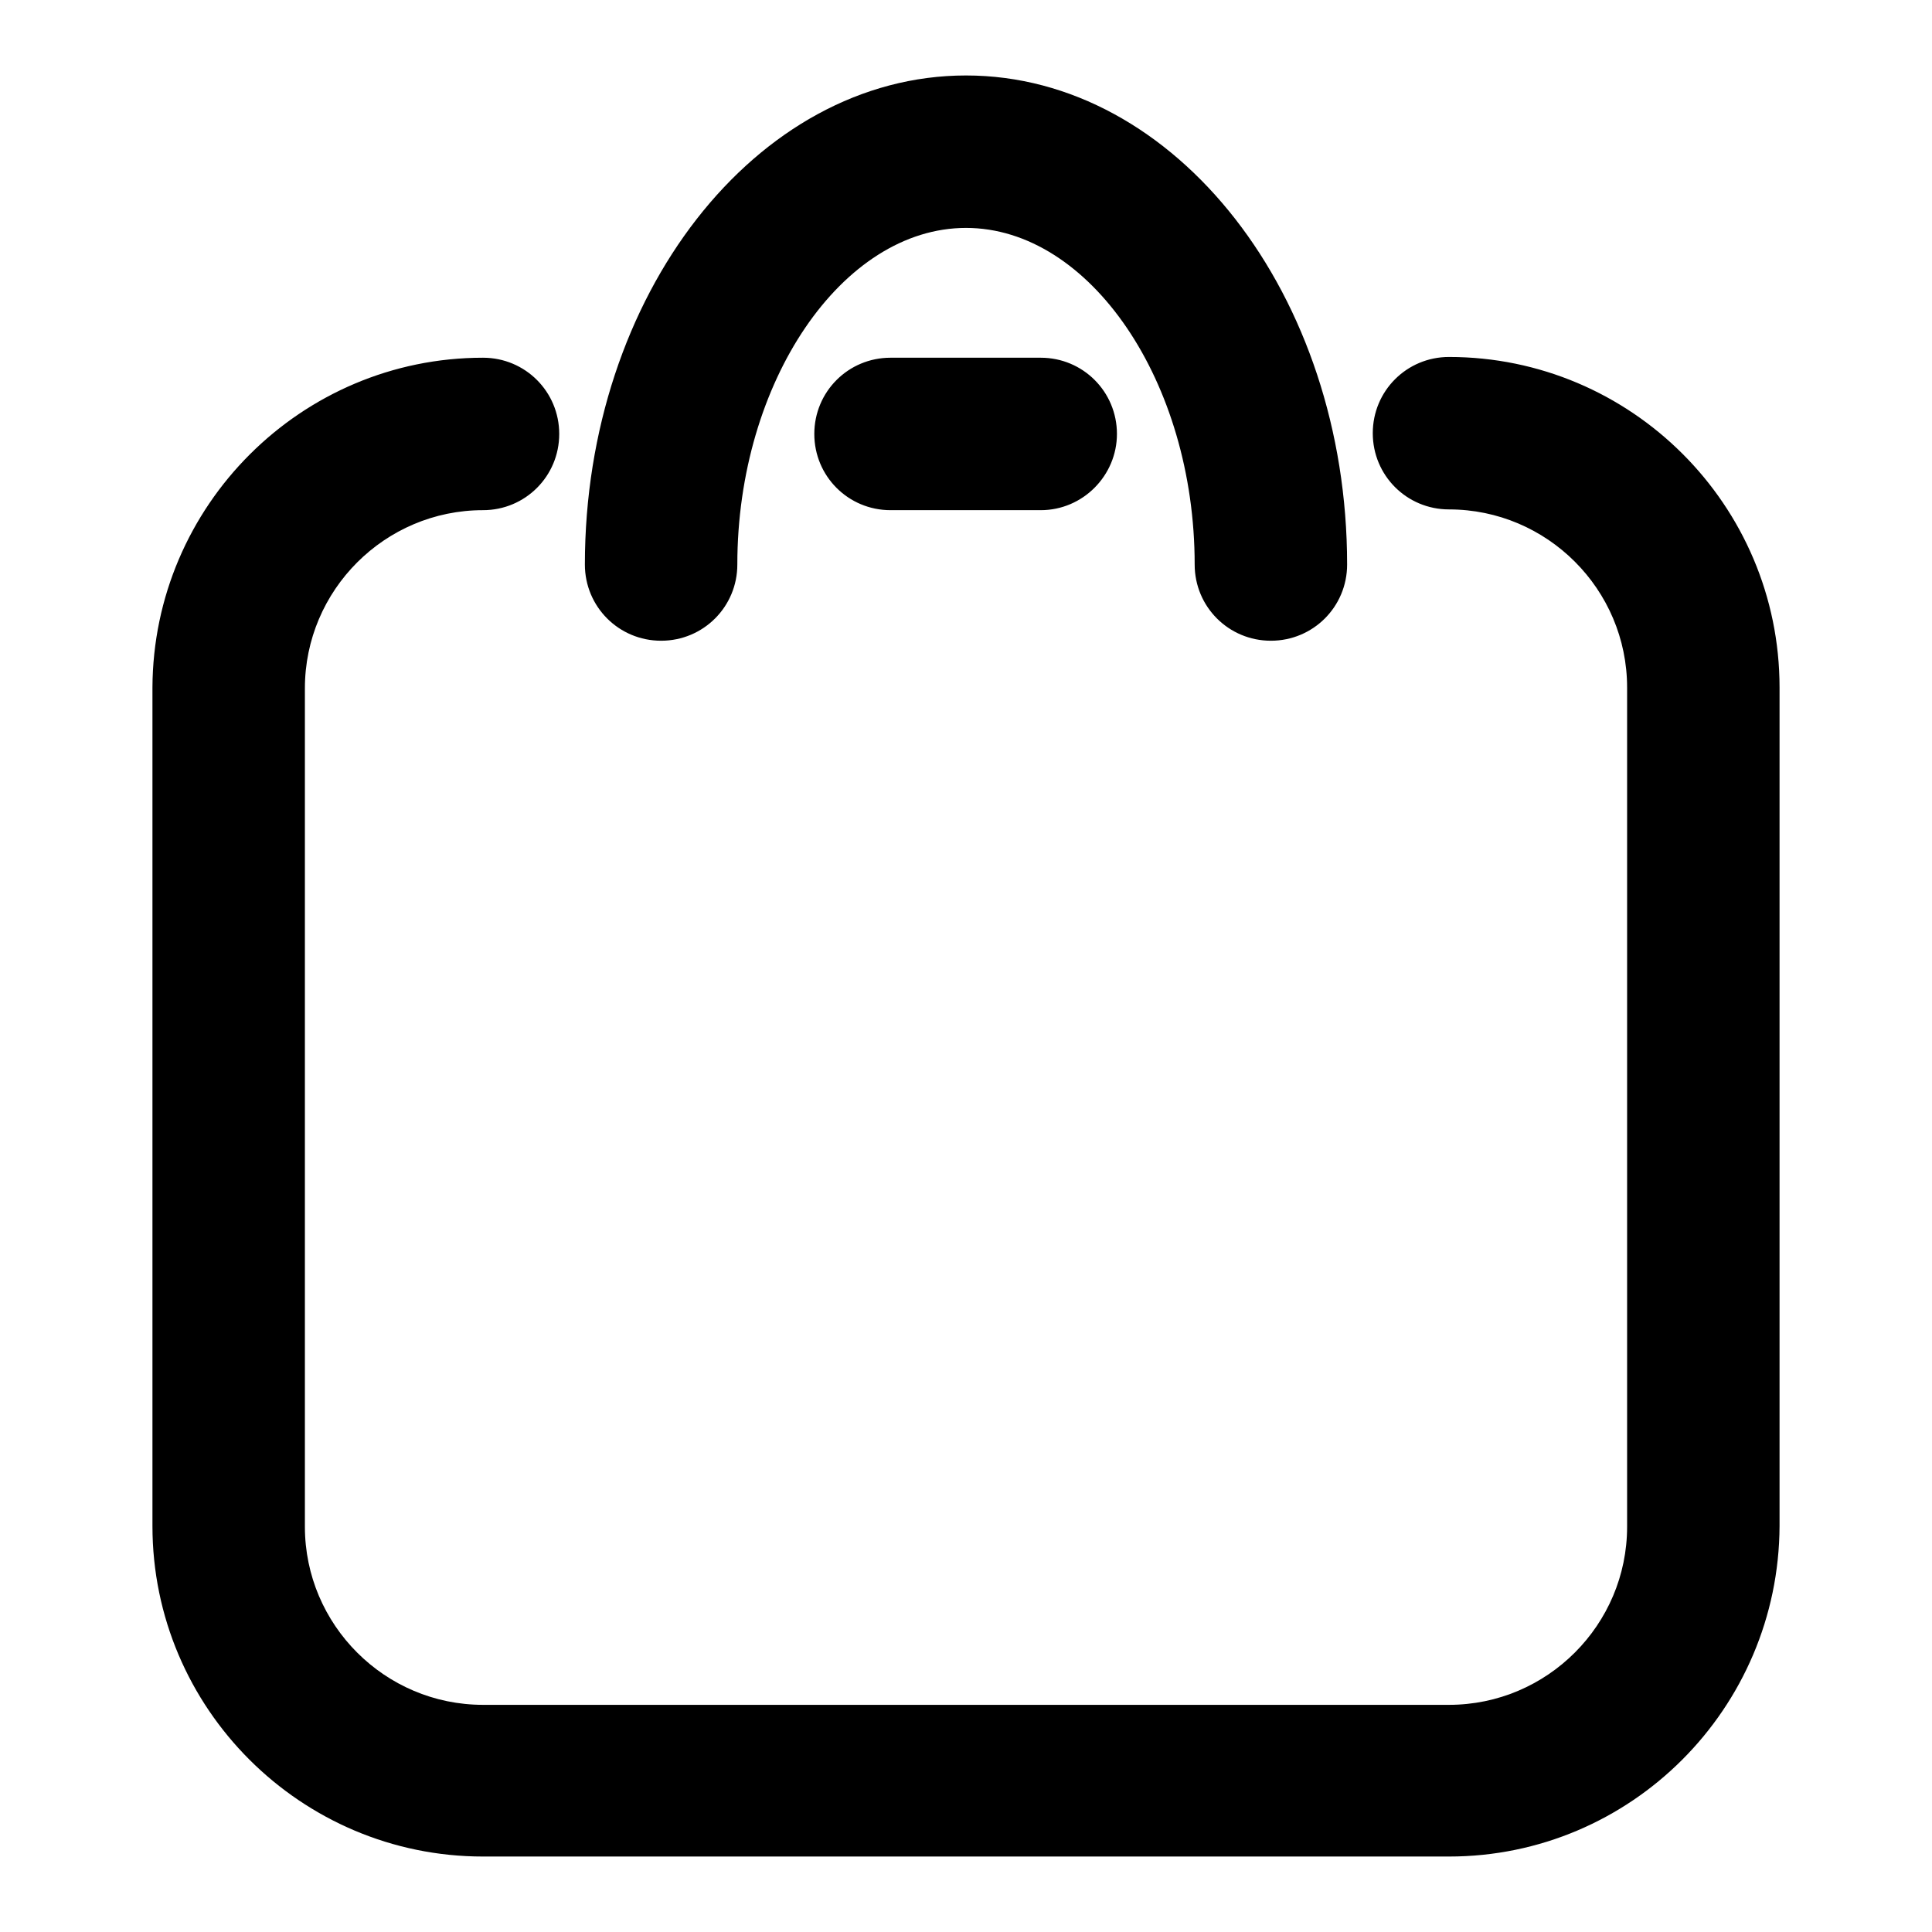 <?xml version="1.0" encoding="utf-8"?>
<!-- Svg Vector Icons : http://www.onlinewebfonts.com/icon -->
<!DOCTYPE svg PUBLIC "-//W3C//DTD SVG 1.1//EN" "http://www.w3.org/Graphics/SVG/1.1/DTD/svg11.dtd">
<svg version="1.1" xmlns="http://www.w3.org/2000/svg" xmlns:xlink="http://www.w3.org/1999/xlink" x="0px" y="0px" viewBox="0 0 256 256" enable-background="new 0 0 256 256" xml:space="preserve">
<g> <path fill="#000000" d="M192,246H64c-24.1,0-43.8-19.6-43.8-43.8V91.1C20.3,67,39.9,47.4,64,47.4c5.6,0,10.1,4.5,10.1,10.1 c0,5.6-4.5,10.1-10.1,10.1c-13,0-23.6,10.6-23.6,23.6v111.1c0,13,10.6,23.6,23.6,23.6H192c13,0,23.6-10.6,23.6-23.6V91.1 c0-13-10.6-23.6-23.6-23.6c-5.6,0-10.1-4.5-10.1-10.1c0-5.6,4.5-10.1,10.1-10.1c24.1,0,43.8,19.6,43.8,43.8v111.1 C235.7,226.4,216.1,246,192,246z M118.1,57.5h9.3h10.6H118.1z M137.9,67.6h-19.9c-5.6,0-10.1-4.5-10.1-10.1 c0-5.6,4.5-10.1,10.1-10.1h19.9c5.6,0,10.1,4.5,10.1,10.1C148,63,143.5,67.6,137.9,67.6z M168.4,84.9c-5.6,0-10.1-4.5-10.1-10.1 c0-24.2-13.9-44.6-30.3-44.6c-16.4,0-30.3,20.4-30.3,44.6c0,5.6-4.5,10.1-10.1,10.1c-5.6,0-10.1-4.5-10.1-10.1 C77.5,39.1,100.2,10,128,10c27.8,0,50.5,29.1,50.5,64.8C178.5,80.4,174,84.9,168.4,84.9z"/></g>
</svg>